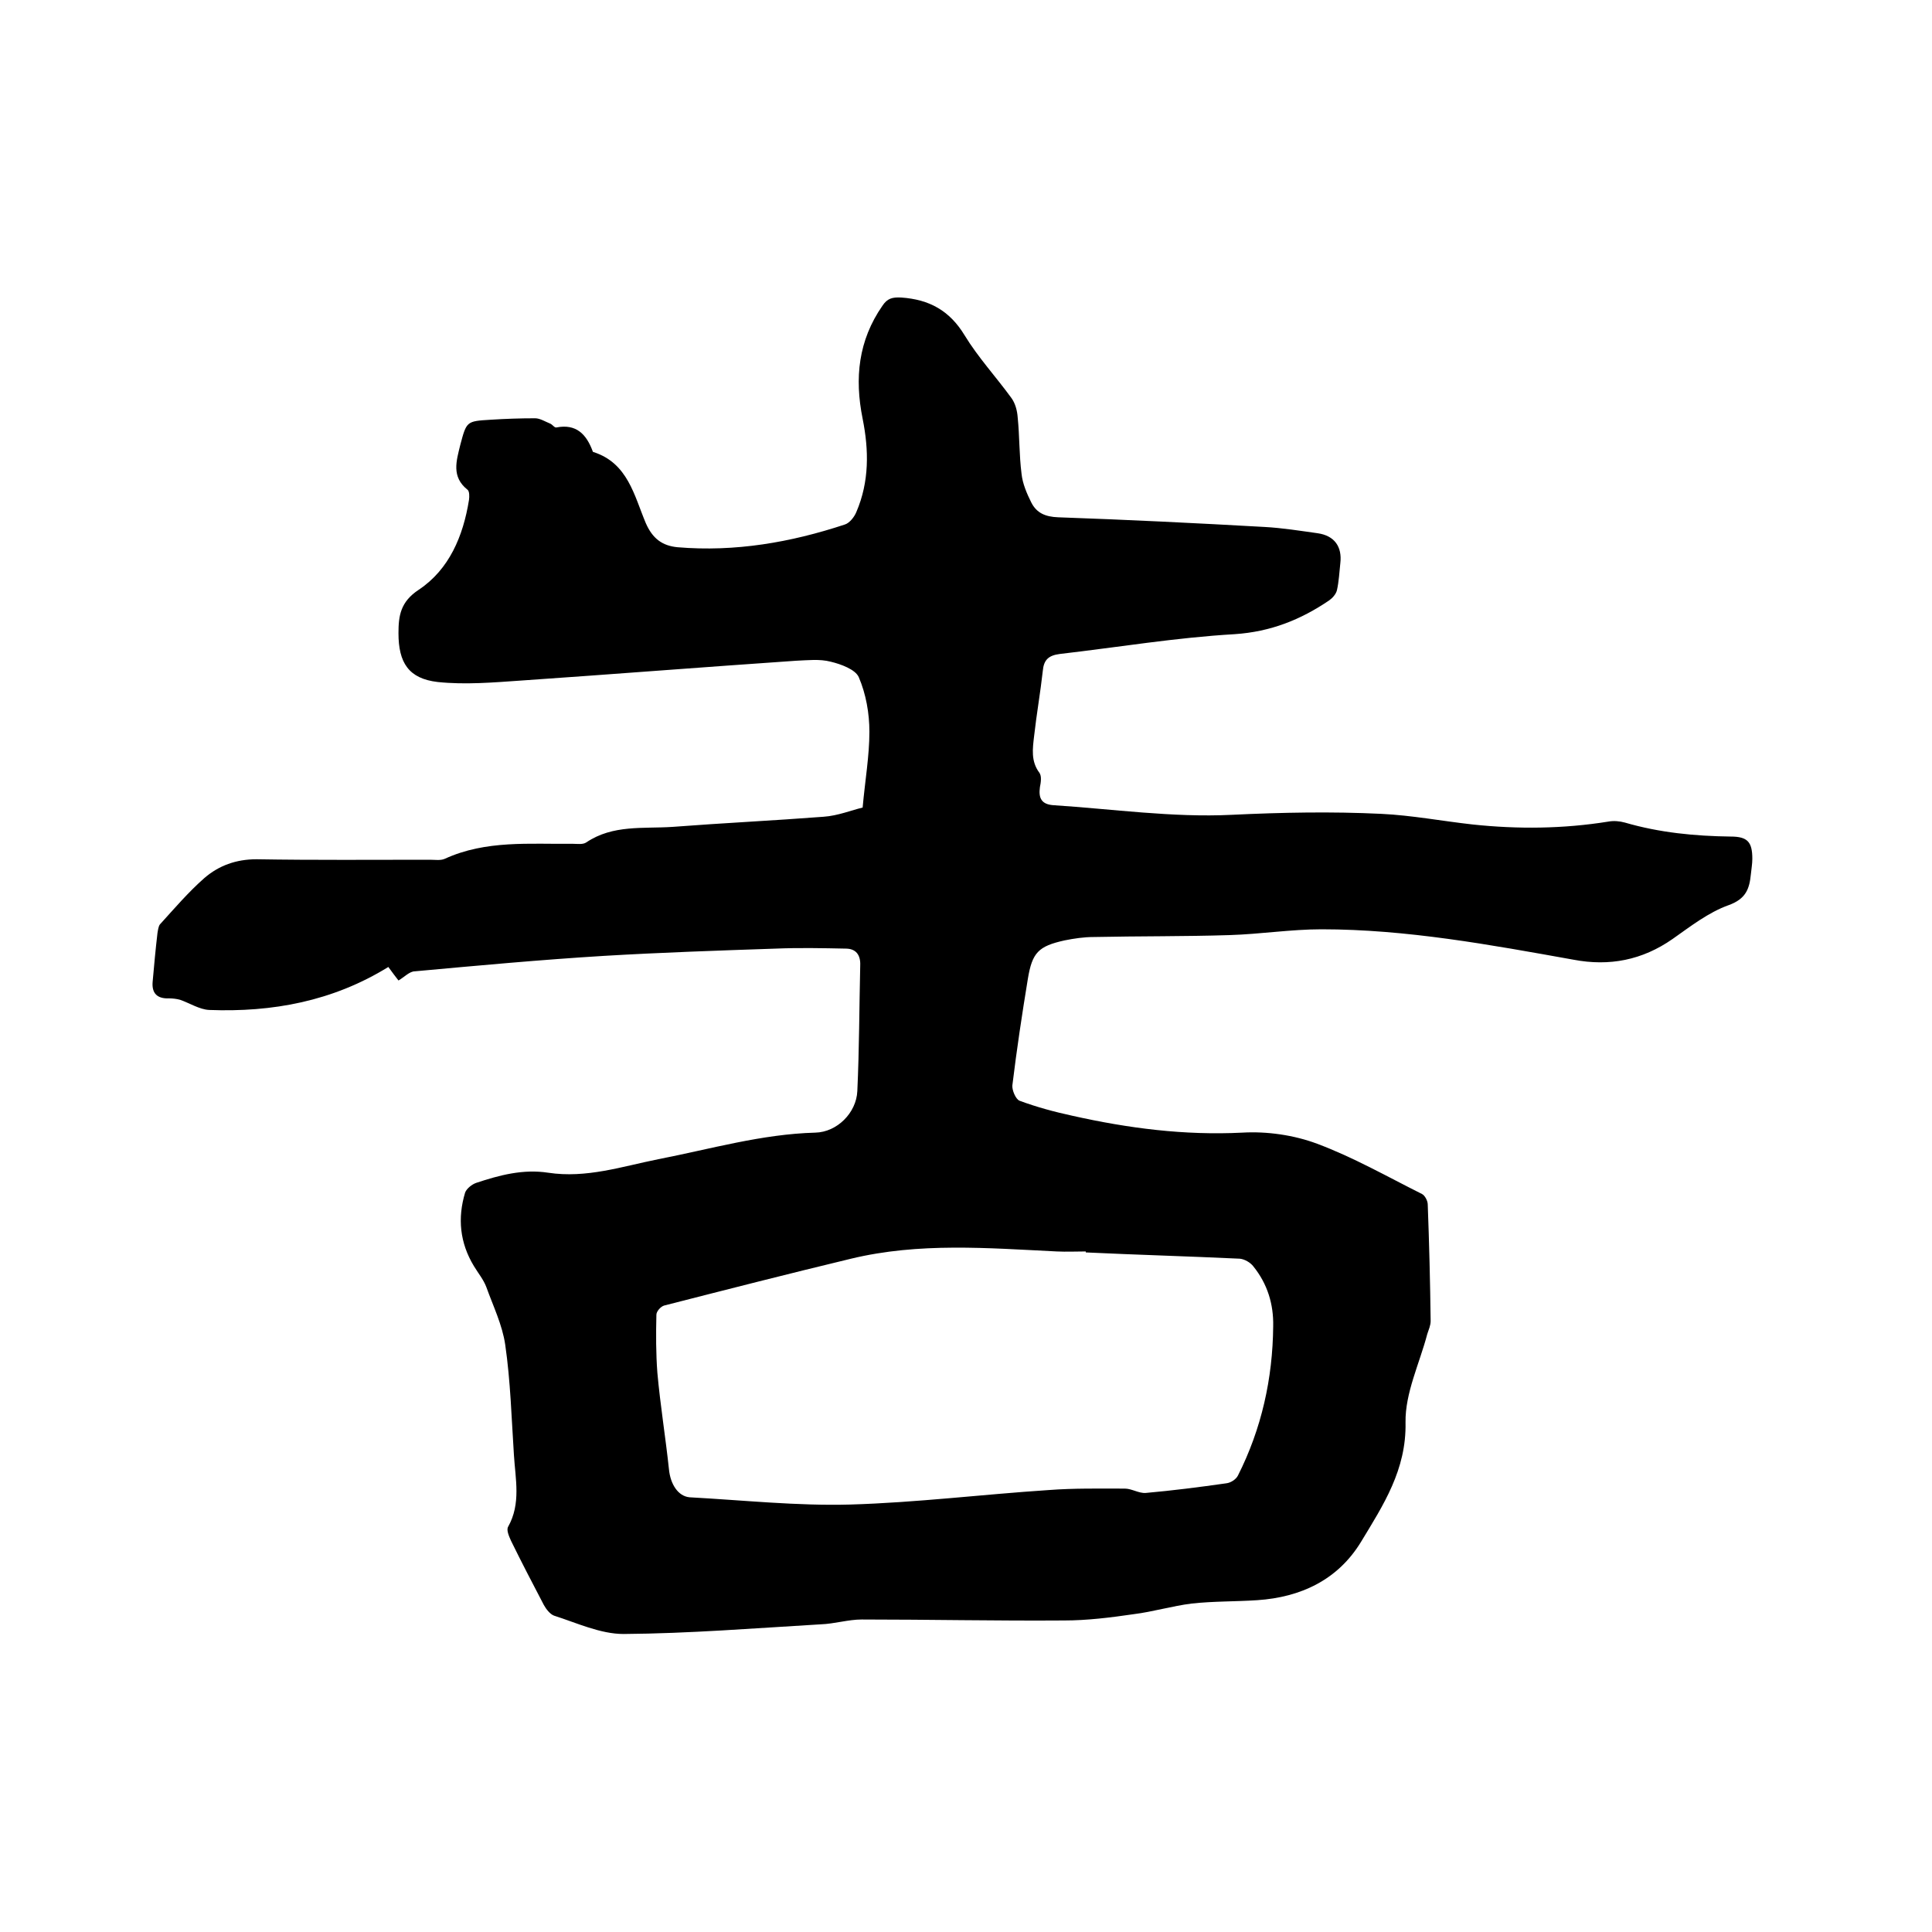 <svg enable-background="new 0 0 400 400" viewBox="0 0 400 400" xmlns="http://www.w3.org/2000/svg"><path d="m82.5 203c-.6-.8-1.4-1.8-2.1-2.8-11.5 7.1-24 9.4-37.1 8.9-2-.1-4-1.4-6-2.1-.7-.2-1.6-.3-2.3-.3-2.4.1-3.6-1-3.4-3.4.3-3.4.6-6.7 1-10.1.1-.6.2-1.4.5-1.8 3-3.3 5.9-6.7 9.2-9.6 3-2.6 6.6-3.9 10.8-3.9 12 .2 23.9.1 35.9.1 1.1 0 2.2.2 3.1-.2 8.5-3.9 17.6-3 26.5-3.1.9 0 2.1.2 2.8-.3 5.5-3.7 11.8-2.8 17.8-3.2 10.4-.8 20.9-1.3 31.3-2.1 3-.2 5.9-1.4 8.1-1.9.5-5.6 1.4-10.7 1.4-15.7 0-3.8-.7-7.8-2.2-11.3-.7-1.6-3.7-2.7-5.8-3.2-2.3-.6-4.8-.3-7.2-.2-19 1.3-38 2.8-56.9 4.1-5.8.4-11.6.9-17.3.3-6-.7-8.1-4-8.1-10.1 0-3.6.4-6.5 4.2-9 6.3-4.2 9.2-11.1 10.4-18.6.1-.7.1-1.8-.3-2.1-3.4-2.7-2.3-6-1.5-9.3 1.3-4.9 1.3-4.9 6.3-5.2 3.1-.2 6.1-.3 9.2-.3 1 0 2.1.7 3.1 1.1.5.2.9.9 1.3.8 4.1-.8 6.2 1.4 7.5 4.9 0 .1.1.2.2.2 7.1 2.3 8.4 9 10.8 14.7 1.4 3.2 3.4 4.7 6.6 5 11.9 1 23.4-1 34.6-4.7 1-.3 2-1.6 2.4-2.6 2.7-6.3 2.6-12.8 1.3-19.3-1.7-8.4-.9-16.2 4.1-23.4 1-1.5 2-1.8 3.9-1.7 5.8.4 10 2.7 13.1 7.8 2.8 4.6 6.5 8.6 9.7 13 .8 1.1 1.2 2.6 1.3 4 .4 3.9.3 7.8.8 11.7.2 2 1.1 4.1 2 5.9 1.1 2.2 2.9 3 5.6 3.1 14.3.5 28.5 1.2 42.7 2 3.7.2 7.4.8 11 1.3 3.5.5 5.1 2.8 4.7 6.2-.2 1.9-.3 3.8-.7 5.6-.2.8-.9 1.6-1.6 2.1-5.9 4-12.1 6.5-19.6 7-12.1.7-24.1 2.7-36.2 4.1-2.3.3-3.3 1.2-3.5 3.5-.5 4.5-1.3 9-1.8 13.5-.3 2.6-.7 5.2 1.1 7.6.5.7.3 2 .1 3-.3 2.2.3 3.5 2.7 3.7 12.4.8 24.8 2.6 37 2 10.4-.5 20.7-.7 31-.2 6.3.3 12.6 1.5 18.9 2.2 9.4 1 18.8.9 28.1-.6 1.1-.2 2.3-.1 3.4.2 7.2 2.1 14.5 2.8 21.9 2.9 3.5 0 4.5 1.1 4.5 4.6 0 1.1-.2 2.1-.3 3.2-.3 3-1 5.1-4.6 6.4-4.2 1.5-7.9 4.4-11.6 7-6.3 4.4-13.1 5.7-20.5 4.3-17.3-3.1-34.6-6.3-52.2-6.3-6.3 0-12.6 1-19 1.2-9.4.3-18.8.2-28.2.4-2 0-4 .3-6 .7-5.4 1.2-6.7 2.5-7.6 8-1.2 7.3-2.3 14.6-3.2 22-.1 1 .7 2.9 1.5 3.2 3.5 1.3 7.2 2.3 10.9 3.1 11.6 2.6 23.2 4.1 35.2 3.5 5.1-.3 10.7.5 15.5 2.3 7.5 2.8 14.5 6.8 21.7 10.4.6.3 1.2 1.4 1.2 2.2.3 8 .5 16.1.6 24.1 0 .9-.4 1.8-.7 2.7-1.6 6.1-4.6 12.2-4.5 18.3.2 9.8-4.6 17.1-9.2 24.7-4.8 7.9-12.5 11.5-21.5 12.1-4.5.3-9.1.2-13.6.7-4 .5-8 1.7-12 2.2-4.8.7-9.6 1.3-14.4 1.3-14 .1-27.9-.2-41.9-.2-2.8 0-5.6.9-8.5 1-13.6.8-27.2 1.9-40.8 2-4.8 0-9.7-2.3-14.4-3.8-.8-.3-1.6-1.3-2.1-2.2-2.3-4.4-4.6-8.8-6.8-13.3-.4-.9-1-2.2-.6-2.9 2.7-4.8 1.5-9.9 1.2-14.9-.5-7.6-.7-15.2-1.8-22.8-.6-4.1-2.5-8-3.9-11.9-.6-1.6-1.7-2.9-2.6-4.4-2.9-4.8-3.4-9.9-1.8-15.2.3-.8 1.4-1.7 2.3-2 4.8-1.6 9.7-2.9 14.9-2.1 7.9 1.2 15.3-1.3 22.8-2.8 10.8-2.1 21.4-5.2 32.5-5.5 4.5-.1 8.5-4.1 8.7-8.6.4-8.7.4-17.3.6-26 .1-2.2-.9-3.5-3-3.5-4.8-.1-9.7-.2-14.5 0-11.8.4-23.7.8-35.5 1.5-13.1.8-26.1 2-39.2 3.2-1.1 0-2.2 1.2-3.4 1.9zm142.3 56.3c0-.1 0-.1 0-.2-2 0-4 .1-6 0-14.3-.7-28.5-1.9-42.6 1.5-12.9 3.1-25.8 6.4-38.7 9.7-.7.2-1.6 1.2-1.6 1.9-.1 4-.1 8 .2 12 .6 6.7 1.7 13.4 2.4 20 .3 3.1 1.9 5.6 4.3 5.8 11.1.6 22.2 1.8 33.2 1.5 13.7-.4 27.4-2.1 41.1-3 5.2-.4 10.5-.3 15.8-.3 1.4 0 2.9 1 4.3.9 5.6-.5 11.1-1.2 16.7-2 .9-.1 2-.8 2.4-1.6 4.9-9.7 7.2-20.1 7.3-30.9.1-4.6-1.2-8.8-4.1-12.4-.6-.8-1.8-1.5-2.8-1.6-10.6-.5-21.3-.8-31.9-1.3z"/></svg>